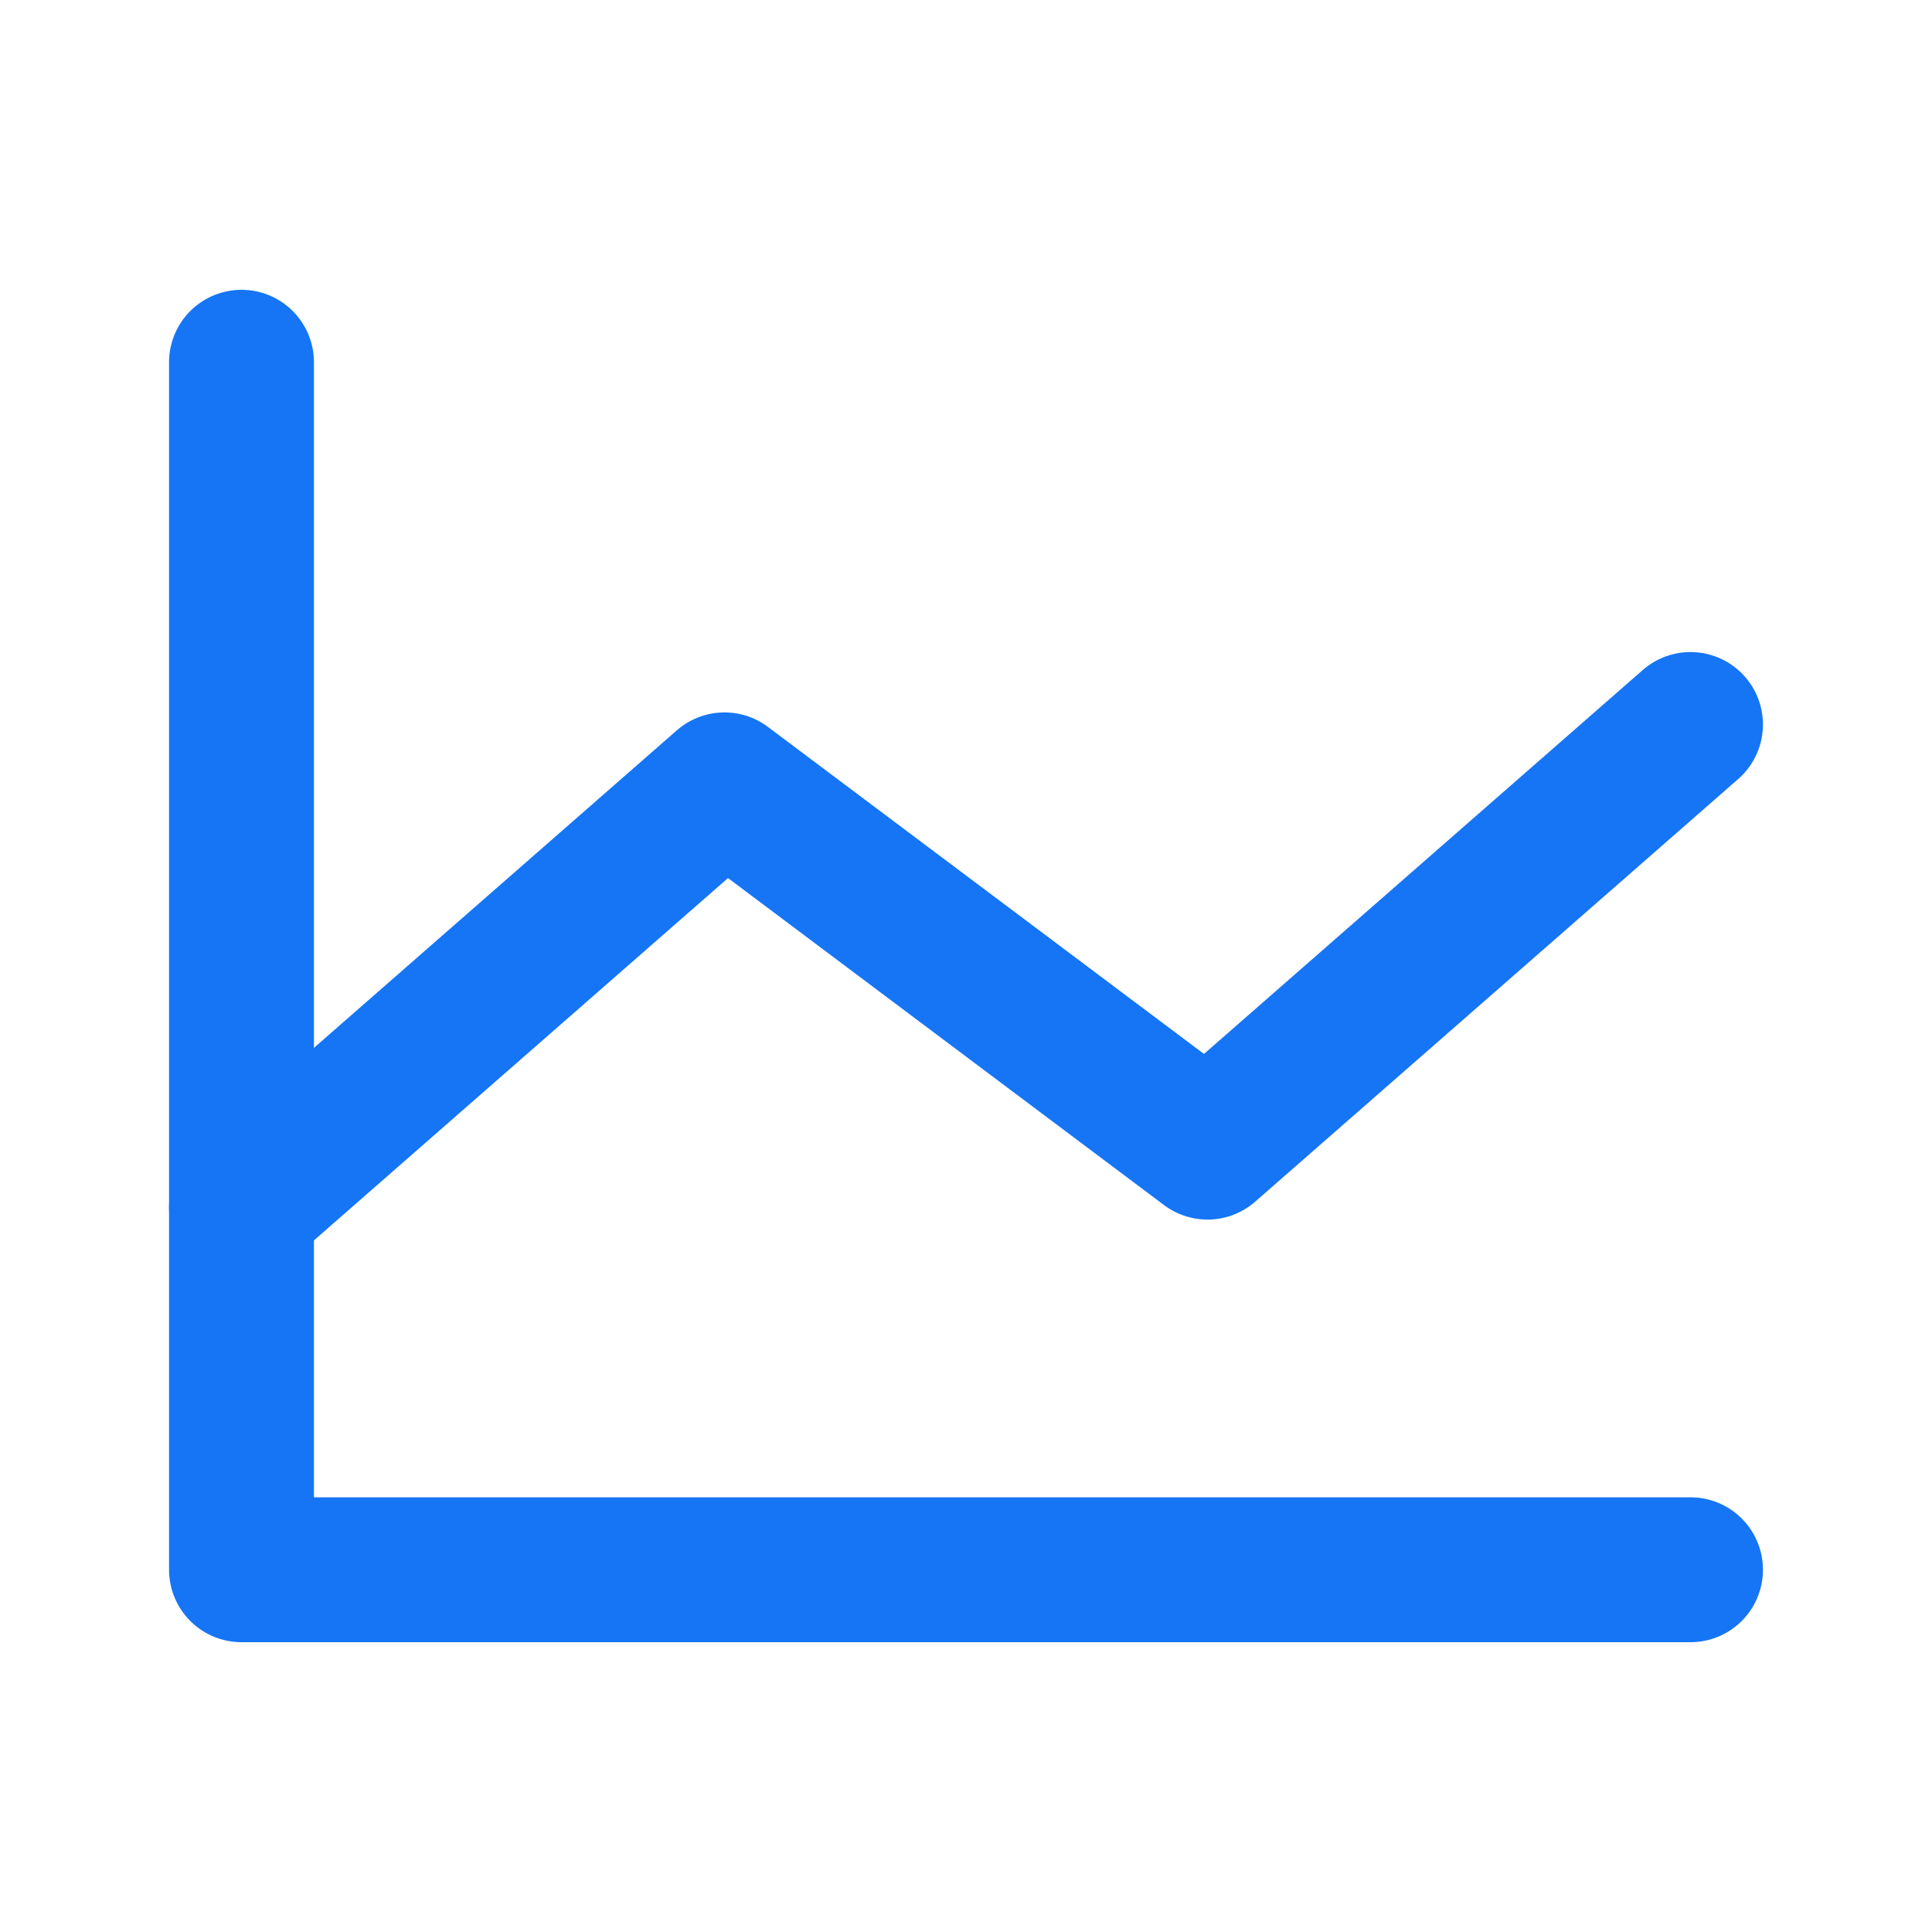 <svg width="40" height="40" viewBox="0 0 40 40" fill="none" xmlns="http://www.w3.org/2000/svg">
<path d="M35 32.5H5V7.5" stroke="#1675F4" stroke-width="3" stroke-linecap="round" stroke-linejoin="round"/>
<path d="M35 15L25 23.75L15 16.25L5 25" stroke="#1675F4" stroke-width="3" stroke-linecap="round" stroke-linejoin="round"/>
</svg>
